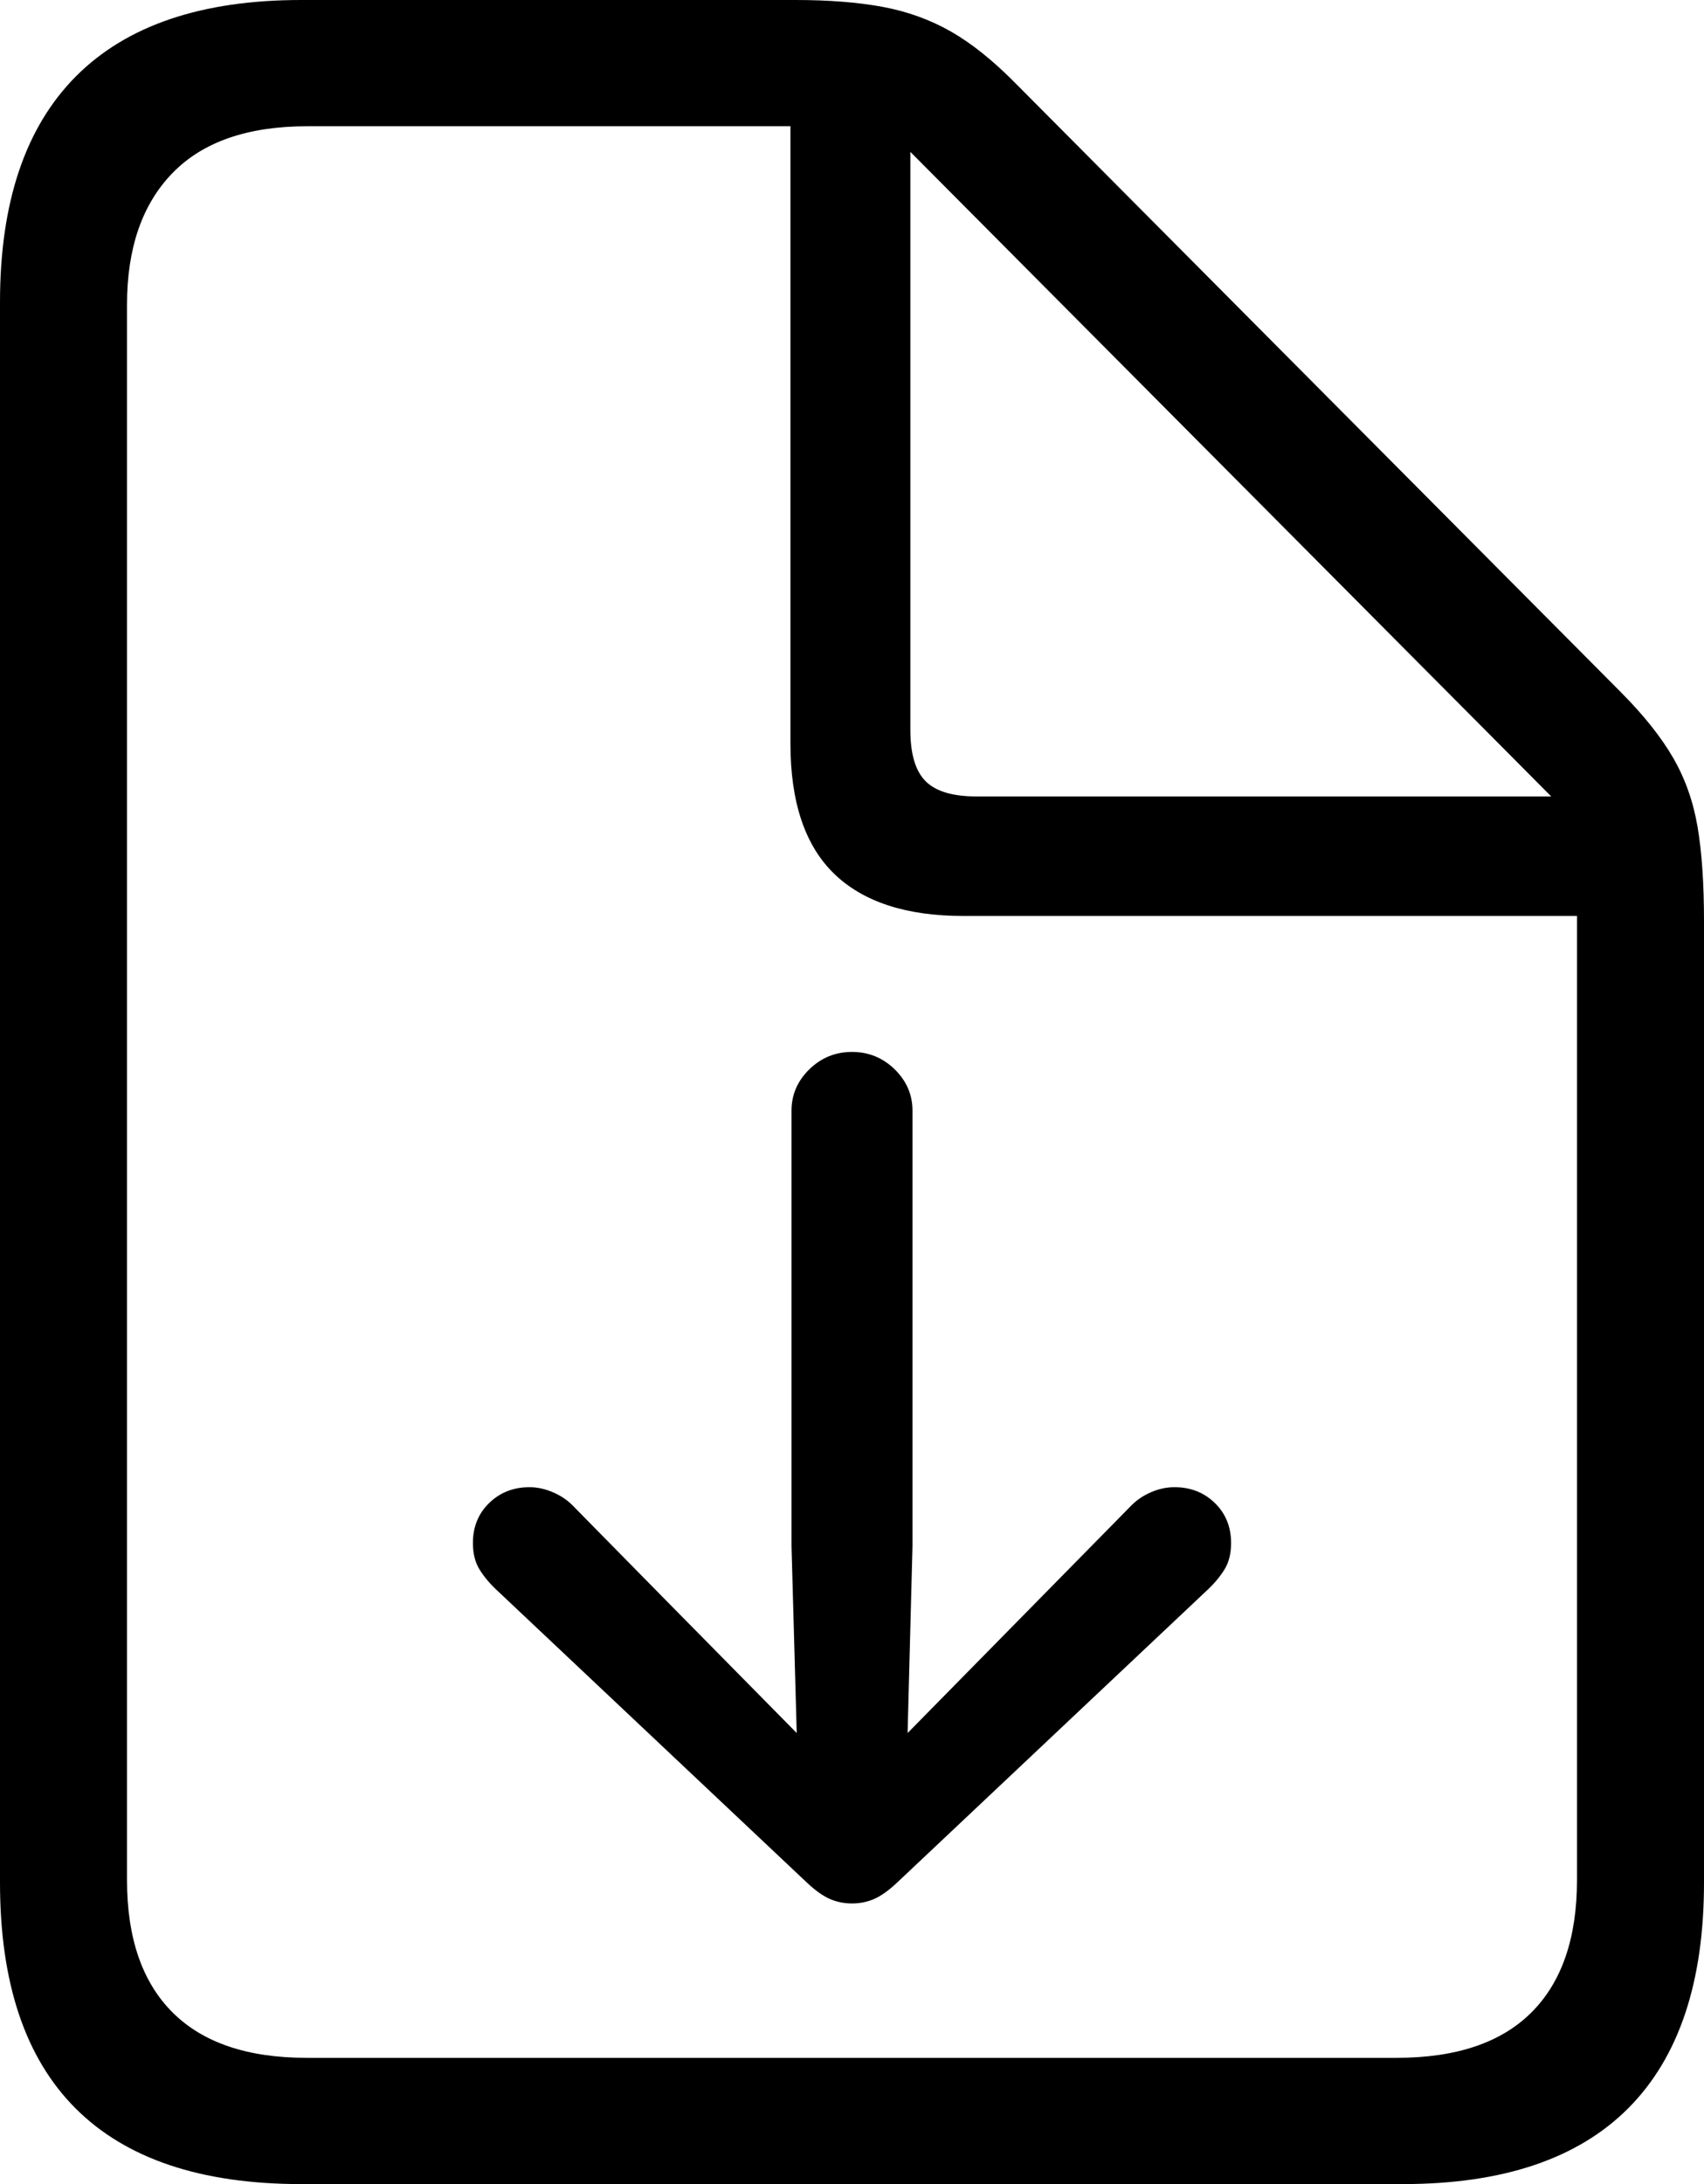 <?xml version="1.0" encoding="UTF-8"?>
<svg width="32px" height="41px" viewBox="0 0 32 41" version="1.1" xmlns="http://www.w3.org/2000/svg" xmlns:xlink="http://www.w3.org/1999/xlink">
    <title>Shape</title>
    <g id="Selects" stroke="none" stroke-width="1" fill="none" fill-rule="evenodd">
        <g id="Applications-Footer-Sports" transform="translate(-753, -308)" fill="#000000" fill-rule="nonzero">
            <g id="Group-2" transform="translate(165, 308)">
                <path d="M605.136,20.85 C605.136,20.55 605.024,20.291 604.801,20.073 C604.578,19.856 604.311,19.747 604,19.747 C603.689,19.747 603.422,19.856 603.199,20.073 C602.976,20.291 602.864,20.55 602.864,20.85 L602.864,29.021 L602.962,32.533 L600.432,29.967 L598.751,28.258 C598.646,28.153 598.521,28.07 598.376,28.01 C598.232,27.949 598.088,27.918 597.944,27.918 C597.642,27.918 597.389,28.017 597.186,28.215 C596.983,28.412 596.881,28.663 596.881,28.967 C596.881,29.165 596.923,29.331 597.007,29.466 C597.091,29.6 597.198,29.728 597.328,29.849 L603.16,35.347 C603.314,35.491 603.455,35.591 603.583,35.647 C603.712,35.704 603.851,35.732 604,35.732 C604.149,35.732 604.288,35.704 604.417,35.647 C604.545,35.591 604.686,35.491 604.84,35.347 L610.672,29.849 C610.802,29.728 610.909,29.6 610.993,29.466 C611.077,29.331 611.119,29.165 611.119,28.967 C611.119,28.663 611.017,28.412 610.814,28.215 C610.611,28.017 610.358,27.918 610.057,27.918 C609.908,27.918 609.762,27.949 609.62,28.01 C609.478,28.07 609.354,28.153 609.249,28.258 L607.568,29.967 L605.044,32.533 L605.136,29.021 L605.136,20.85 Z M593.654,41 L614.346,41 C616.221,41 617.632,40.525 618.579,39.575 C619.526,38.624 620,37.214 620,35.342 L620,17.285 C620,16.589 619.96,16.003 619.88,15.527 C619.8,15.052 619.647,14.618 619.421,14.227 C619.195,13.836 618.866,13.423 618.435,12.99 L607.062,1.555 C606.648,1.136 606.247,0.815 605.858,0.592 C605.468,0.37 605.041,0.215 604.576,0.129 C604.111,0.043 603.565,0 602.94,0 L593.654,0 C591.787,0 590.378,0.477 589.427,1.432 C588.476,2.387 588,3.8 588,5.671 L588,35.342 C588,37.222 588.474,38.635 589.421,39.581 C590.368,40.527 591.779,41 593.654,41 Z M593.759,38.63 C592.647,38.63 591.807,38.345 591.238,37.775 C590.669,37.206 590.385,36.377 590.385,35.29 L590.385,5.723 C590.385,4.661 590.669,3.836 591.238,3.25 C591.807,2.663 592.651,2.37 593.772,2.37 L602.844,2.37 L602.844,13.96 C602.844,15.057 603.117,15.87 603.662,16.4 C604.208,16.93 605.018,17.195 606.093,17.195 L617.615,17.195 L617.615,35.29 C617.615,36.377 617.331,37.206 616.762,37.775 C616.193,38.345 615.349,38.63 614.228,38.63 L593.759,38.63 Z M606.338,14.951 C605.89,14.951 605.571,14.855 605.381,14.664 C605.191,14.473 605.096,14.153 605.096,13.704 L605.096,2.851 L617.131,14.951 L606.338,14.951 Z" id="Shape"></path>
            </g>
        </g>
    </g>
</svg>